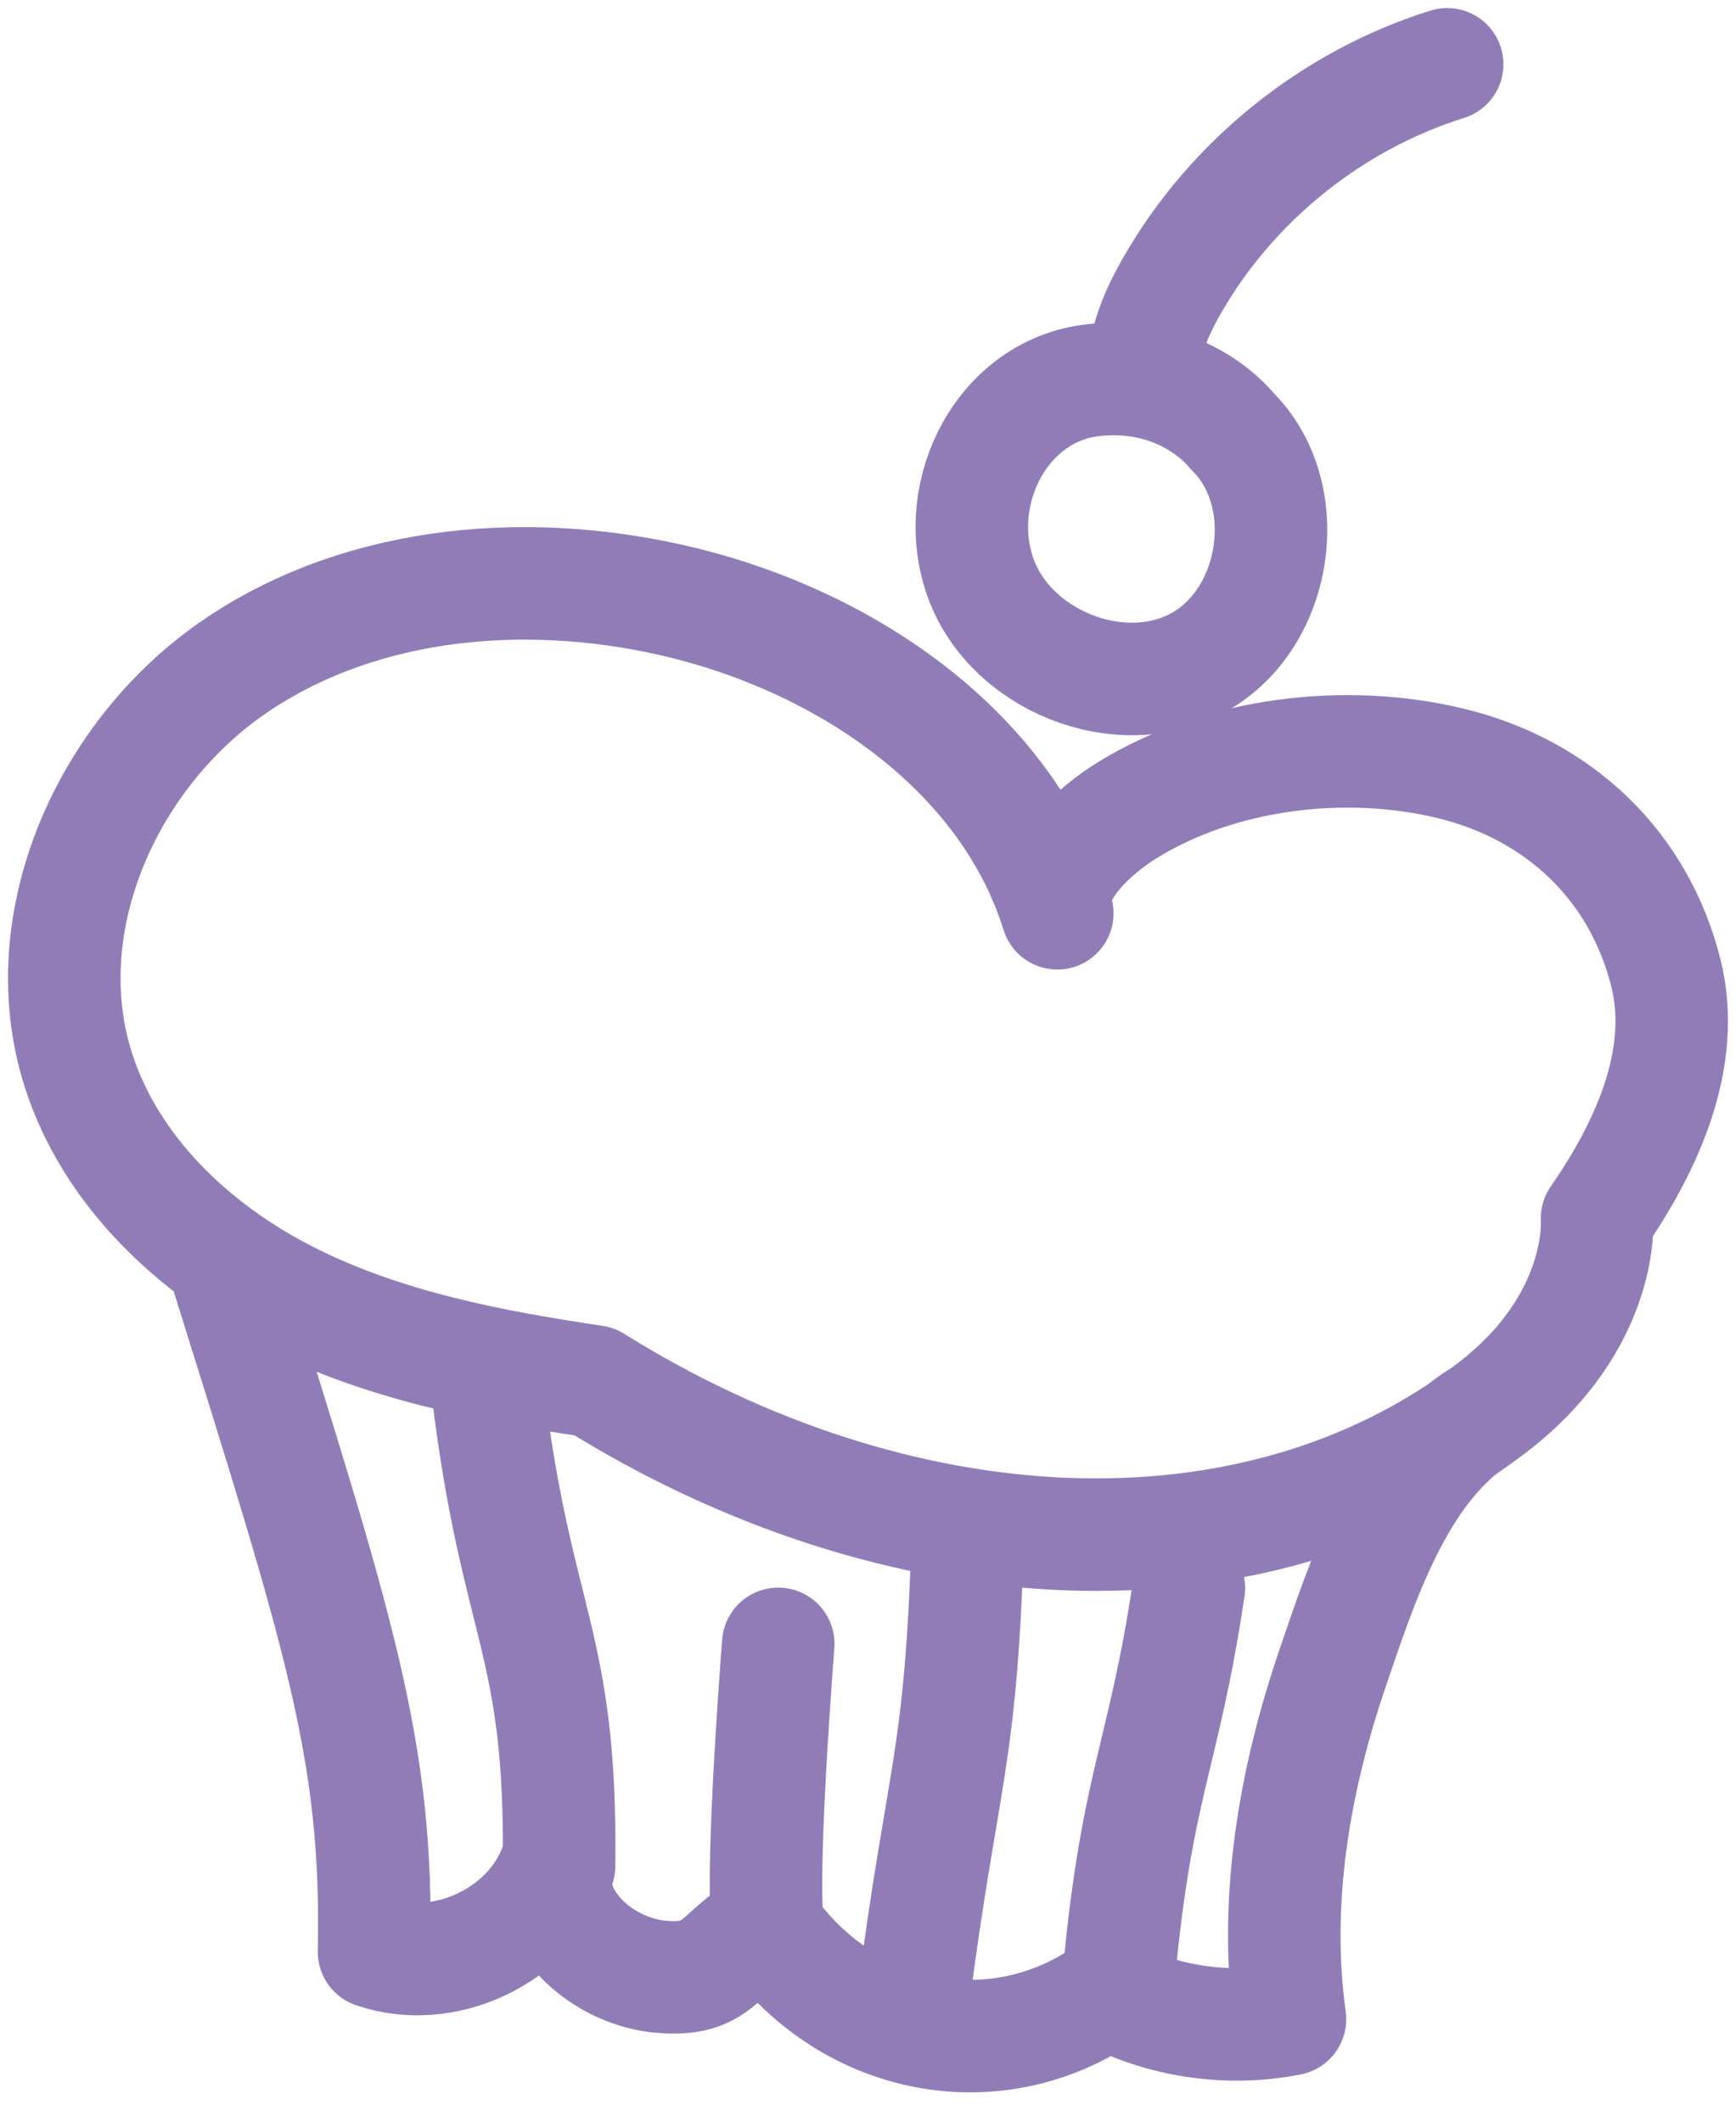 <svg width="54" height="66" viewBox="0 0 54 66" fill="none" xmlns="http://www.w3.org/2000/svg">
<path d="M35.578 11.719C35.538 10.716 35.959 9.754 36.456 8.885C38.317 5.63 41.438 3.12 45.015 2" stroke="#927CB8" stroke-width="3.5" stroke-linecap="round" stroke-linejoin="round"/>
<path d="M34.01 11.825C31.227 12.128 29.584 15.235 30.472 17.889C31.358 20.543 34.87 21.96 37.311 20.589C39.749 19.216 40.323 15.379 38.331 13.414C38.331 13.414 36.893 11.512 34.012 11.825H34.01Z" stroke="#927CB8" stroke-width="3.5" stroke-linecap="round" stroke-linejoin="round"/>
<path d="M46.383 43.812C38.969 49.468 27.923 48.862 18.486 42.974C15.219 42.49 11.924 41.852 8.978 40.362C6.03 38.874 3.436 36.422 2.434 33.274C0.97 28.67 3.357 23.39 7.366 20.689C11.374 17.989 16.619 17.604 21.31 18.766C26.409 20.03 31.326 23.397 32.888 28.41C32.488 27.125 34.176 25.749 35.067 25.201C37.956 23.423 41.821 22.951 45.117 23.745C48.475 24.553 50.987 26.92 51.822 30.278C52.477 32.921 51.229 35.665 49.677 37.901C49.677 37.901 49.945 41.097 46.385 43.812H46.383Z" stroke="#927CB8" stroke-width="3.5" stroke-linecap="round" stroke-linejoin="round"/>
<path d="M36.98 49.4C36.181 54.785 35.3 55.516 34.747 62.099" stroke="#927CB8" stroke-width="3.5" stroke-linecap="round" stroke-linejoin="round"/>
<path d="M30.112 47.483C29.909 54.898 29.333 54.983 28.39 62.343" stroke="#927CB8" stroke-width="3.5" stroke-linecap="round" stroke-linejoin="round"/>
<path d="M24.208 51.136C24.101 52.541 23.641 58.747 23.909 60.13" stroke="#927CB8" stroke-width="3.5" stroke-linecap="round" stroke-linejoin="round"/>
<path d="M15.177 43.296C16.075 50.656 17.474 51.007 17.39 58.05" stroke="#927CB8" stroke-width="3.5" stroke-linecap="round" stroke-linejoin="round"/>
<path d="M6.977 39.342C10.568 50.833 11.766 54.427 11.635 60.718C13.8 61.478 16.463 60.232 17.266 58.082C17.04 59.852 18.83 61.364 20.609 61.496C22.387 61.629 22.282 60.779 23.833 59.895C26.275 63.445 30.899 64.441 34.436 61.98C36.165 62.893 38.21 63.194 40.126 62.812C39.613 59.129 40.265 55.37 41.456 51.878C42.362 49.229 43.455 45.813 45.889 44.153" stroke="#927CB8" stroke-width="3.5" stroke-linecap="round" stroke-linejoin="round"/>
</svg>
